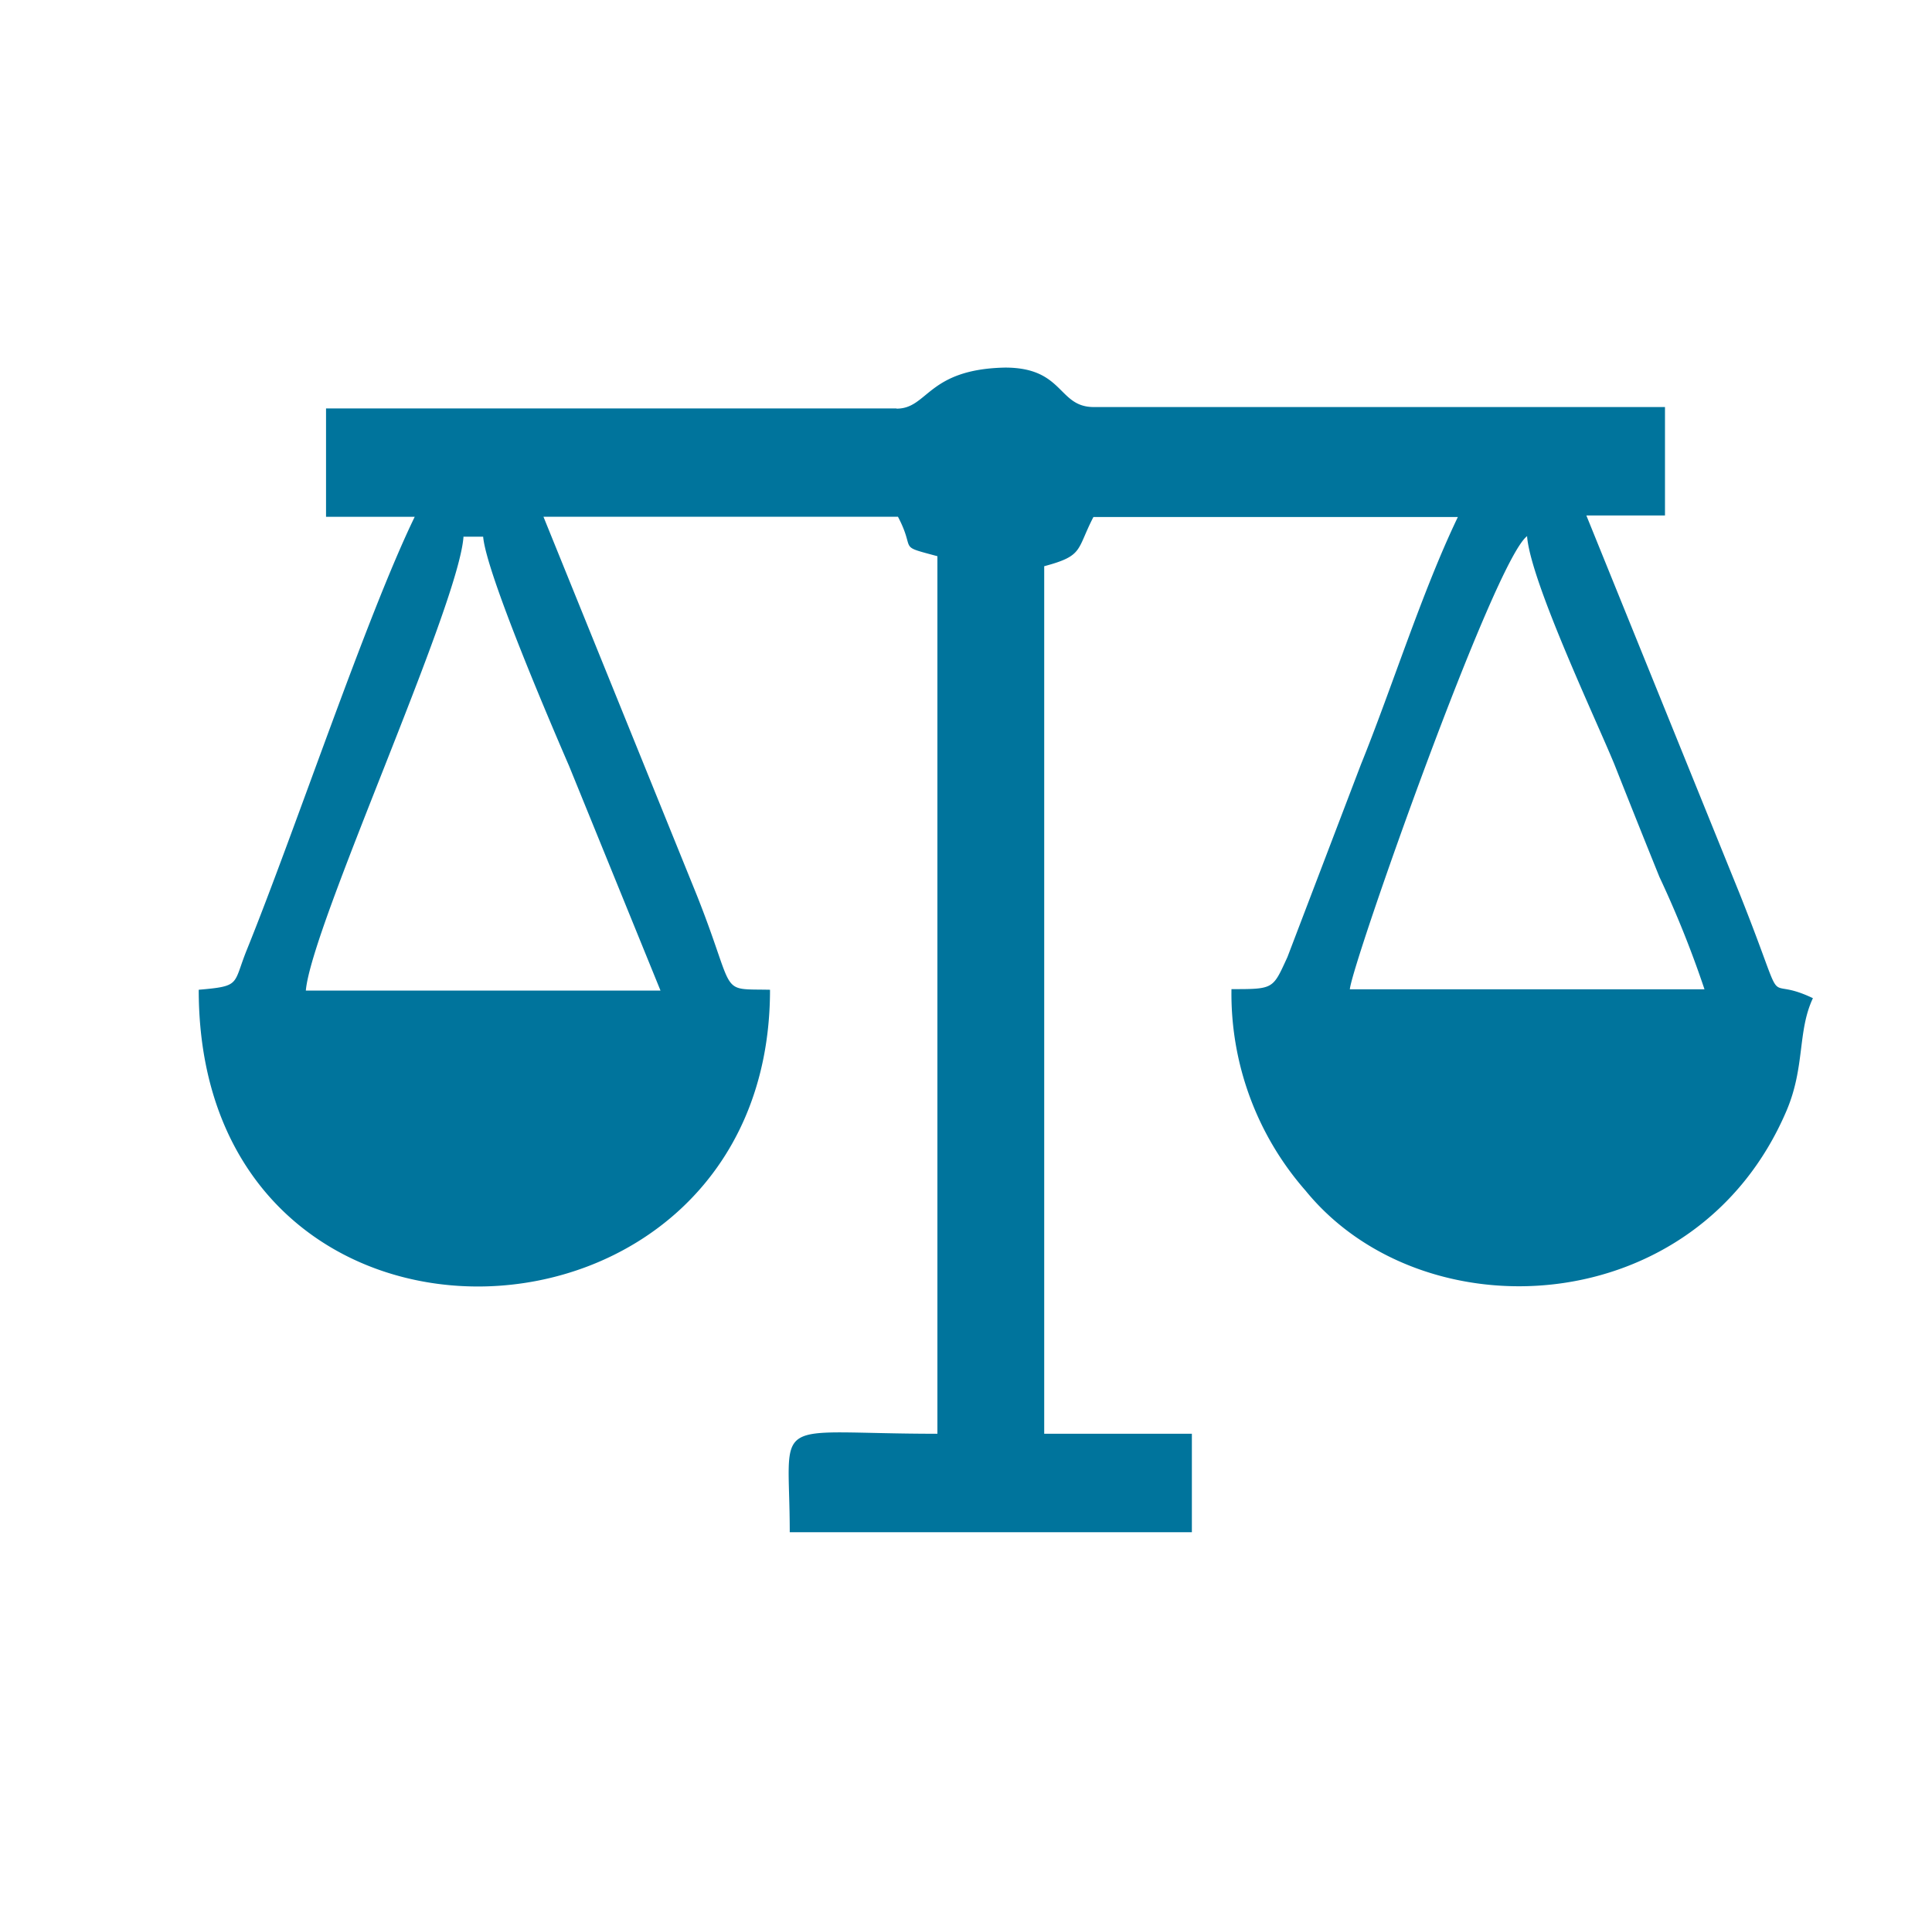 <svg xmlns="http://www.w3.org/2000/svg" width="86" height="85" viewBox="0 0 86 85">
    <path data-name="Rectangle 7155" style="fill:none" d="M0 0h86v85H0z"/>
    <path data-name="Rectangle 7156" transform="translate(8.118 4.615)" style="fill:none" d="M0 0h73.249v75.368H0z"/>
    <path data-name="Path 38512" d="M247.191 442.043c.171 2.034 3.09 8.186 3.89 10.142a722.91 722.91 0 0 0 2 5 46.451 46.451 0 0 1 2.006 5H239.3c.093-1.128 6.423-19.092 7.894-20.17zm-47.348 0h.878c.136 1.62 3.019 8.343 3.826 10.206l4.068 9.992h-15.787c.243-2.855 6.752-16.986 7.016-20.17zm19.27-5.71h-25.386v4.825h3.947c-2.141 4.411-5.324 13.96-7.473 19.27-.628 1.556-.25 1.613-2.141 1.777 0 18.136 25.43 17.072 25.43 0-2.334-.05-1.463.314-3.255-4.2l-6.83-16.851h15.78c.821 1.556-.078 1.263 1.756 1.756v39.055c-7.615 0-6.573-.921-6.573 4.382h17.9v-4.382h-6.573v-38.609c1.763-.471 1.427-.714 2.191-2.191h16.223c-1.592 3.312-2.933 7.6-4.318 11.02l-3.269 8.565c-.657 1.427-.592 1.427-2.491 1.427a13.289 13.289 0 0 0 3.3 8.971c5.239 6.424 17.408 5.831 21.411-3.568.828-1.956.478-3.526 1.171-5-2.384-1.142-.978 1.085-3.255-4.632l-6.83-16.851h3.5v-4.825H227.9c-1.606 0-1.313-1.756-3.947-1.756-3.462.071-3.426 1.827-4.825 1.827z" transform="translate(-179.214 -418.157)" style="fill:#00749c;fill-rule:evenodd"/>
</svg>
